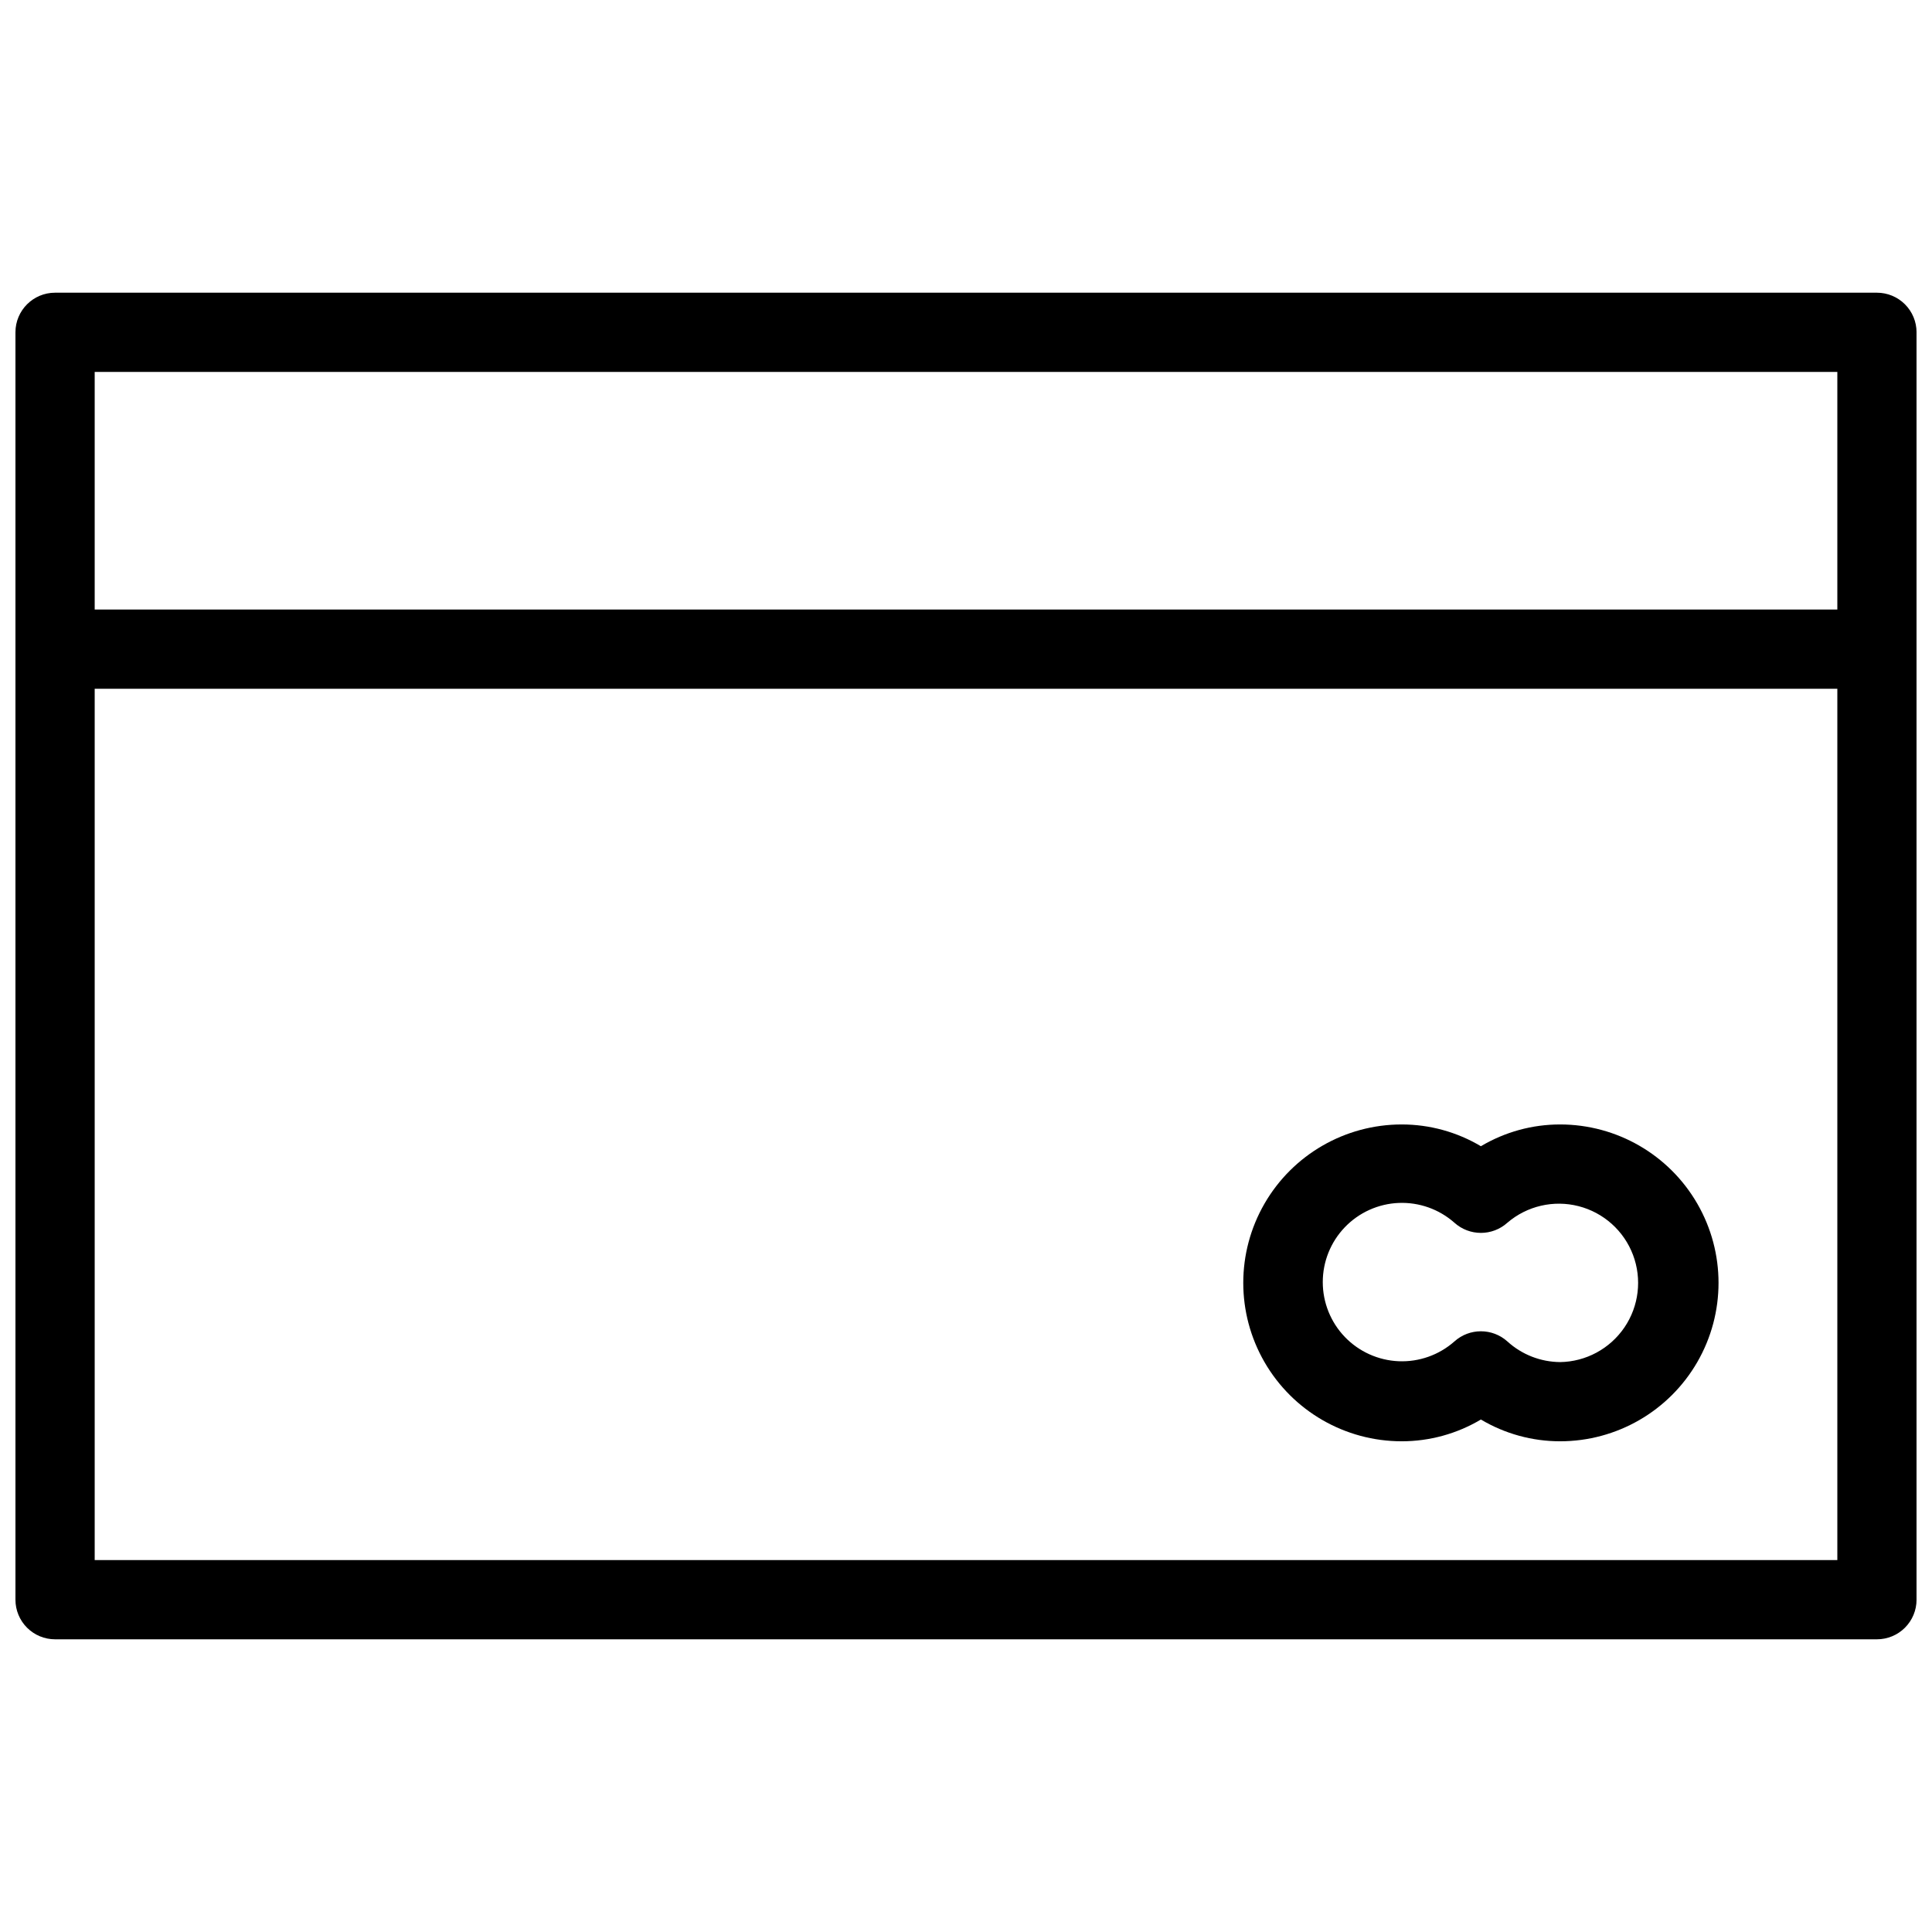 <?xml version="1.0" encoding="UTF-8"?>
<!-- Uploaded to: ICON Repo, www.svgrepo.com, Generator: ICON Repo Mixer Tools -->
<svg width="800px" height="800px" version="1.1" viewBox="144 144 512 512" xmlns="http://www.w3.org/2000/svg">
 <defs>
  <clipPath id="a">
   <path d="m148.09 221h503.81v358h-503.81z"/>
  </clipPath>
 </defs>
 <g clip-path="url(#a)">
  <path d="m641.41 221.57h-482.82c-5.797 0-10.496 4.699-10.496 10.496v335.87c0 2.785 1.105 5.453 3.074 7.422s4.637 3.074 7.422 3.074h482.82c2.785 0 5.453-1.105 7.422-3.074s3.074-4.637 3.074-7.422v-335.87c0-2.785-1.105-5.453-3.074-7.422s-4.637-3.074-7.422-3.074zm-10.496 20.992v62.977h-461.82v-62.977zm-461.82 314.88v-230.91h461.82v230.91zm388.35-115.45c-7.387-0.004-14.641 1.992-20.992 5.769-6.348-3.777-13.602-5.773-20.992-5.769-14.996 0-28.859 8-36.359 20.992-7.496 12.988-7.496 28.992 0 41.98 7.5 12.992 21.363 20.992 36.359 20.992 7.391 0.004 14.645-1.992 20.992-5.769 6.352 3.777 13.605 5.773 20.992 5.769 15 0 28.859-8 36.359-20.992 7.5-12.988 7.5-28.992 0-41.98-7.5-12.992-21.359-20.992-36.359-20.992zm0 62.977v-0.004c-5.164-0.039-10.137-1.98-13.957-5.457-3.996-3.606-10.07-3.606-14.066 0-4.062 3.582-9.352 5.457-14.762 5.231-5.41-0.227-10.523-2.535-14.273-6.441-3.75-3.91-5.84-9.117-5.84-14.531 0-5.418 2.09-10.621 5.84-14.531 3.75-3.91 8.863-6.219 14.273-6.445 5.41-0.223 10.699 1.648 14.762 5.231 3.996 3.606 10.07 3.606 14.066 0 5.195-4.441 12.23-6.074 18.855-4.375s12.004 6.516 14.422 12.914c2.414 6.394 1.566 13.566-2.277 19.223-3.848 5.652-10.203 9.082-17.043 9.184z"/>
 </g>
</svg>